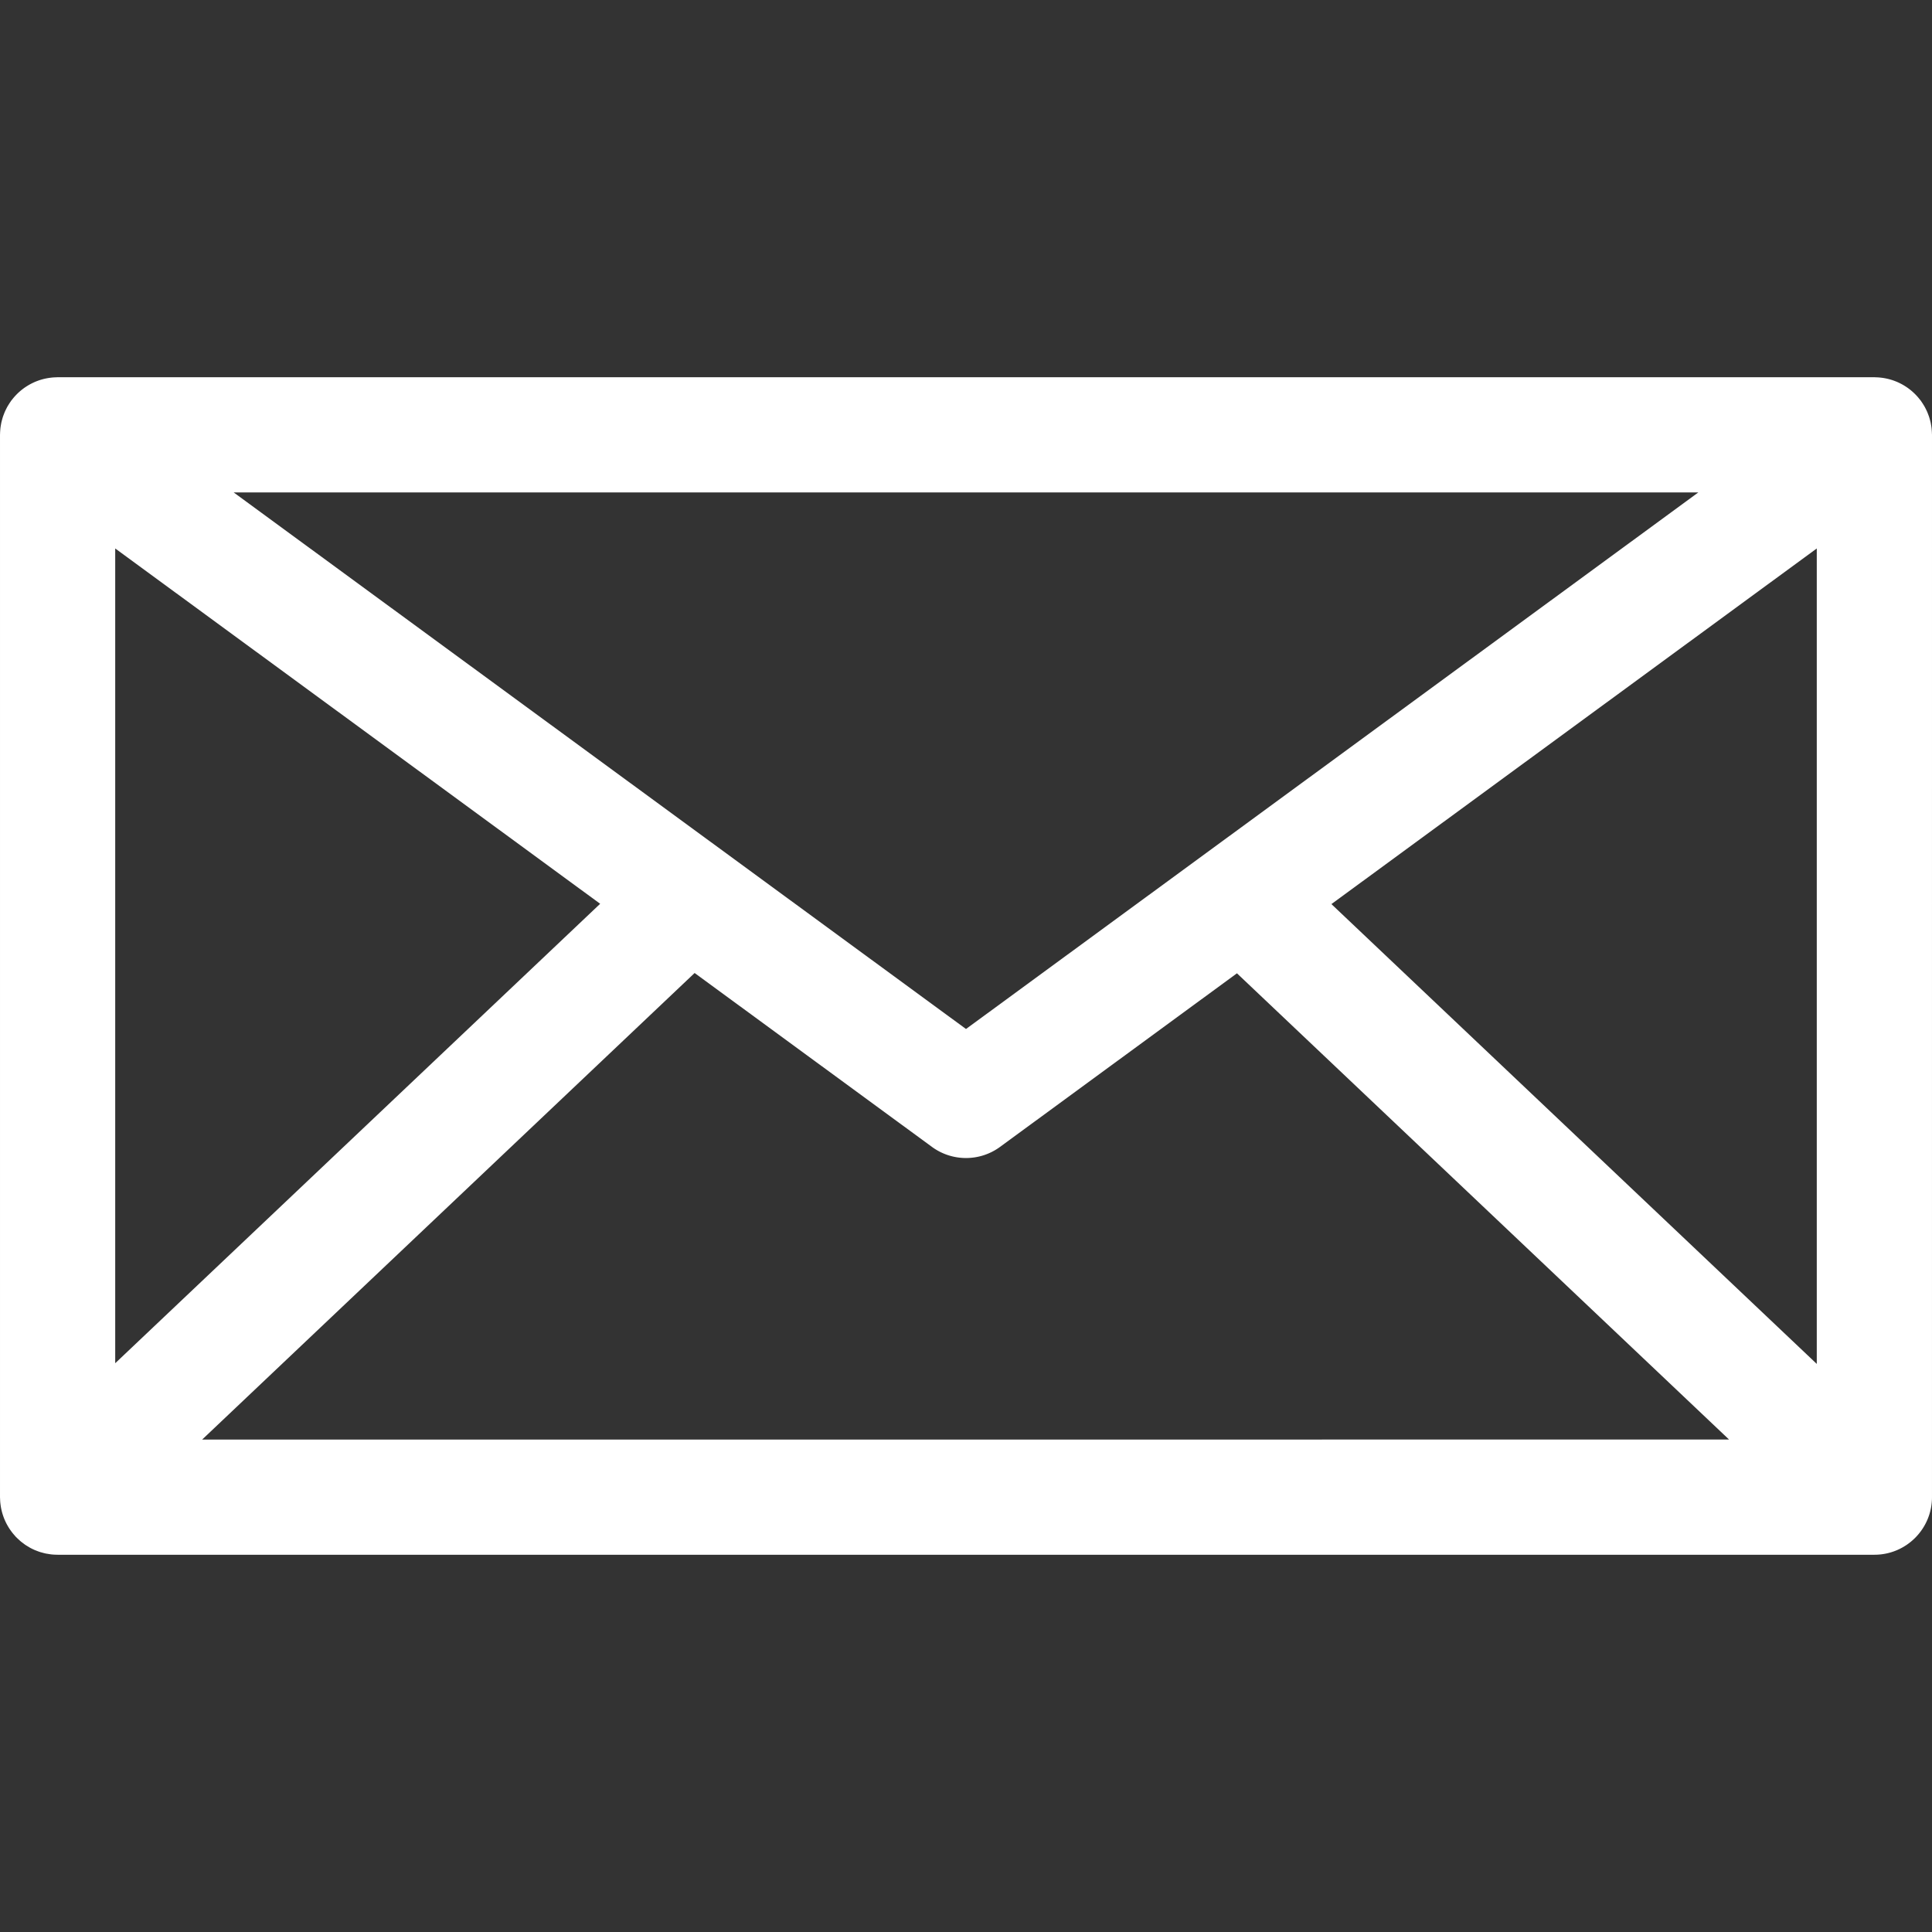 <svg xmlns="http://www.w3.org/2000/svg" version="1.1" xmlns:xlink="http://www.w3.org/1999/xlink" width="512" height="512" x="0" y="0" viewBox="0 0 512.001 512.001" style="enable-background:new 0 0 512 512" xml:space="preserve" class=""><rect x="0" y="0" width="512.001" height="512.001" fill="#333333" stroke="none"/><g><path d="M511.986 114.974c-.005-.296-.022-.59-.045-.886-.016-.213-.031-.424-.055-.635-.033-.28-.079-.559-.128-.838-.039-.222-.075-.445-.123-.664-.056-.254-.126-.507-.195-.759-.064-.235-.127-.47-.203-.7-.075-.229-.163-.454-.248-.68-.094-.246-.187-.493-.293-.734-.09-.204-.191-.403-.29-.604a14.588 14.588 0 0 0-.394-.755c-.104-.182-.216-.36-.328-.539-.158-.253-.32-.504-.492-.748-.051-.071-.092-.148-.143-.219-.077-.105-.165-.197-.244-.3a15.262 15.262 0 0 0-.531-.653 14.94 14.94 0 0 0-1.004-1.053 16.087 16.087 0 0 0-.597-.544c-.166-.143-.335-.28-.506-.415a14.483 14.483 0 0 0-1.215-.863 13.68 13.68 0 0 0-1.315-.752c-.218-.11-.437-.218-.659-.318a17.568 17.568 0 0 0-1.356-.531c-.258-.088-.52-.166-.785-.239a14.606 14.606 0 0 0-1.426-.325 16.538 16.538 0 0 0-1.444-.187 15.29 15.29 0 0 0-.855-.043c-.127-.003-.25-.019-.379-.019H15.267c-.134 0-.264.016-.397.02a14.035 14.035 0 0 0-1.564.12 15.216 15.216 0 0 0-4.289 1.208c-.219.098-.434.204-.647.313a14.433 14.433 0 0 0-1.319.754c-.185.119-.369.239-.55.365a16.6 16.6 0 0 0-1.173.913 14.617 14.617 0 0 0-1.109 1.056c-.168.176-.332.356-.493.541-.184.213-.359.431-.531.653-.079.103-.167.195-.244.3-.052.071-.093.147-.143.219-.172.243-.334.494-.492.748-.112.179-.224.357-.328.539-.14.246-.268.5-.394.755-.1.201-.201.4-.29.604-.106.24-.199.487-.293.734-.087.226-.174.451-.248.68-.075.23-.138.466-.203.7-.069.252-.139.505-.195.759-.048.219-.084.441-.123.664-.049.279-.095.557-.128.838-.024.21-.039.422-.055.635-.022.295-.04.59-.045.886-.002.087-.014.174-.014.263v281.525c0 .159.019.313.023.471.008.281.018.562.043.843.02.237.051.47.082.704.035.258.07.514.118.77.045.245.1.485.157.727.057.242.117.482.185.722.069.24.147.476.228.711.08.235.165.469.256.702.091.228.189.452.291.674.105.23.213.459.33.685.113.218.233.43.356.641.126.217.254.433.392.645.139.215.288.423.438.63.14.194.281.388.432.577.174.218.357.425.542.634.107.119.199.246.31.363.045.048.096.088.141.134.215.221.442.428.67.636.157.143.309.292.47.427.222.186.456.356.688.529.178.133.352.276.535.4.237.162.489.304.735.453.185.111.365.234.555.337.439.238.89.457 1.353.652.055.023.113.039.169.062.414.169.835.327 1.266.459.092.029.184.045.276.071.394.113.791.221 1.198.303.148.029.297.043.445.068.35.06.698.122 1.055.158.47.047.942.068 1.415.071.038 0 .075.006.113.006h481.467c8.431 0 15.267-6.835 15.267-15.267V115.238c-.001-.089-.013-.176-.015-.264zm-61.92 15.531L256 272.696 61.933 130.505h388.133zM30.533 145.35l128.516 94.163L30.533 361.269V145.35zm23.046 236.145 130.504-123.64 62.893 46.082c2.686 1.968 5.854 2.952 9.024 2.952s6.338-.984 9.024-2.952l62.781-46 130.418 123.559H53.579zm427.888-20.039L352.839 239.594l128.627-94.245v216.107z" fill="#ffffff" opacity="1" data-original="#000000"></path></g></svg>